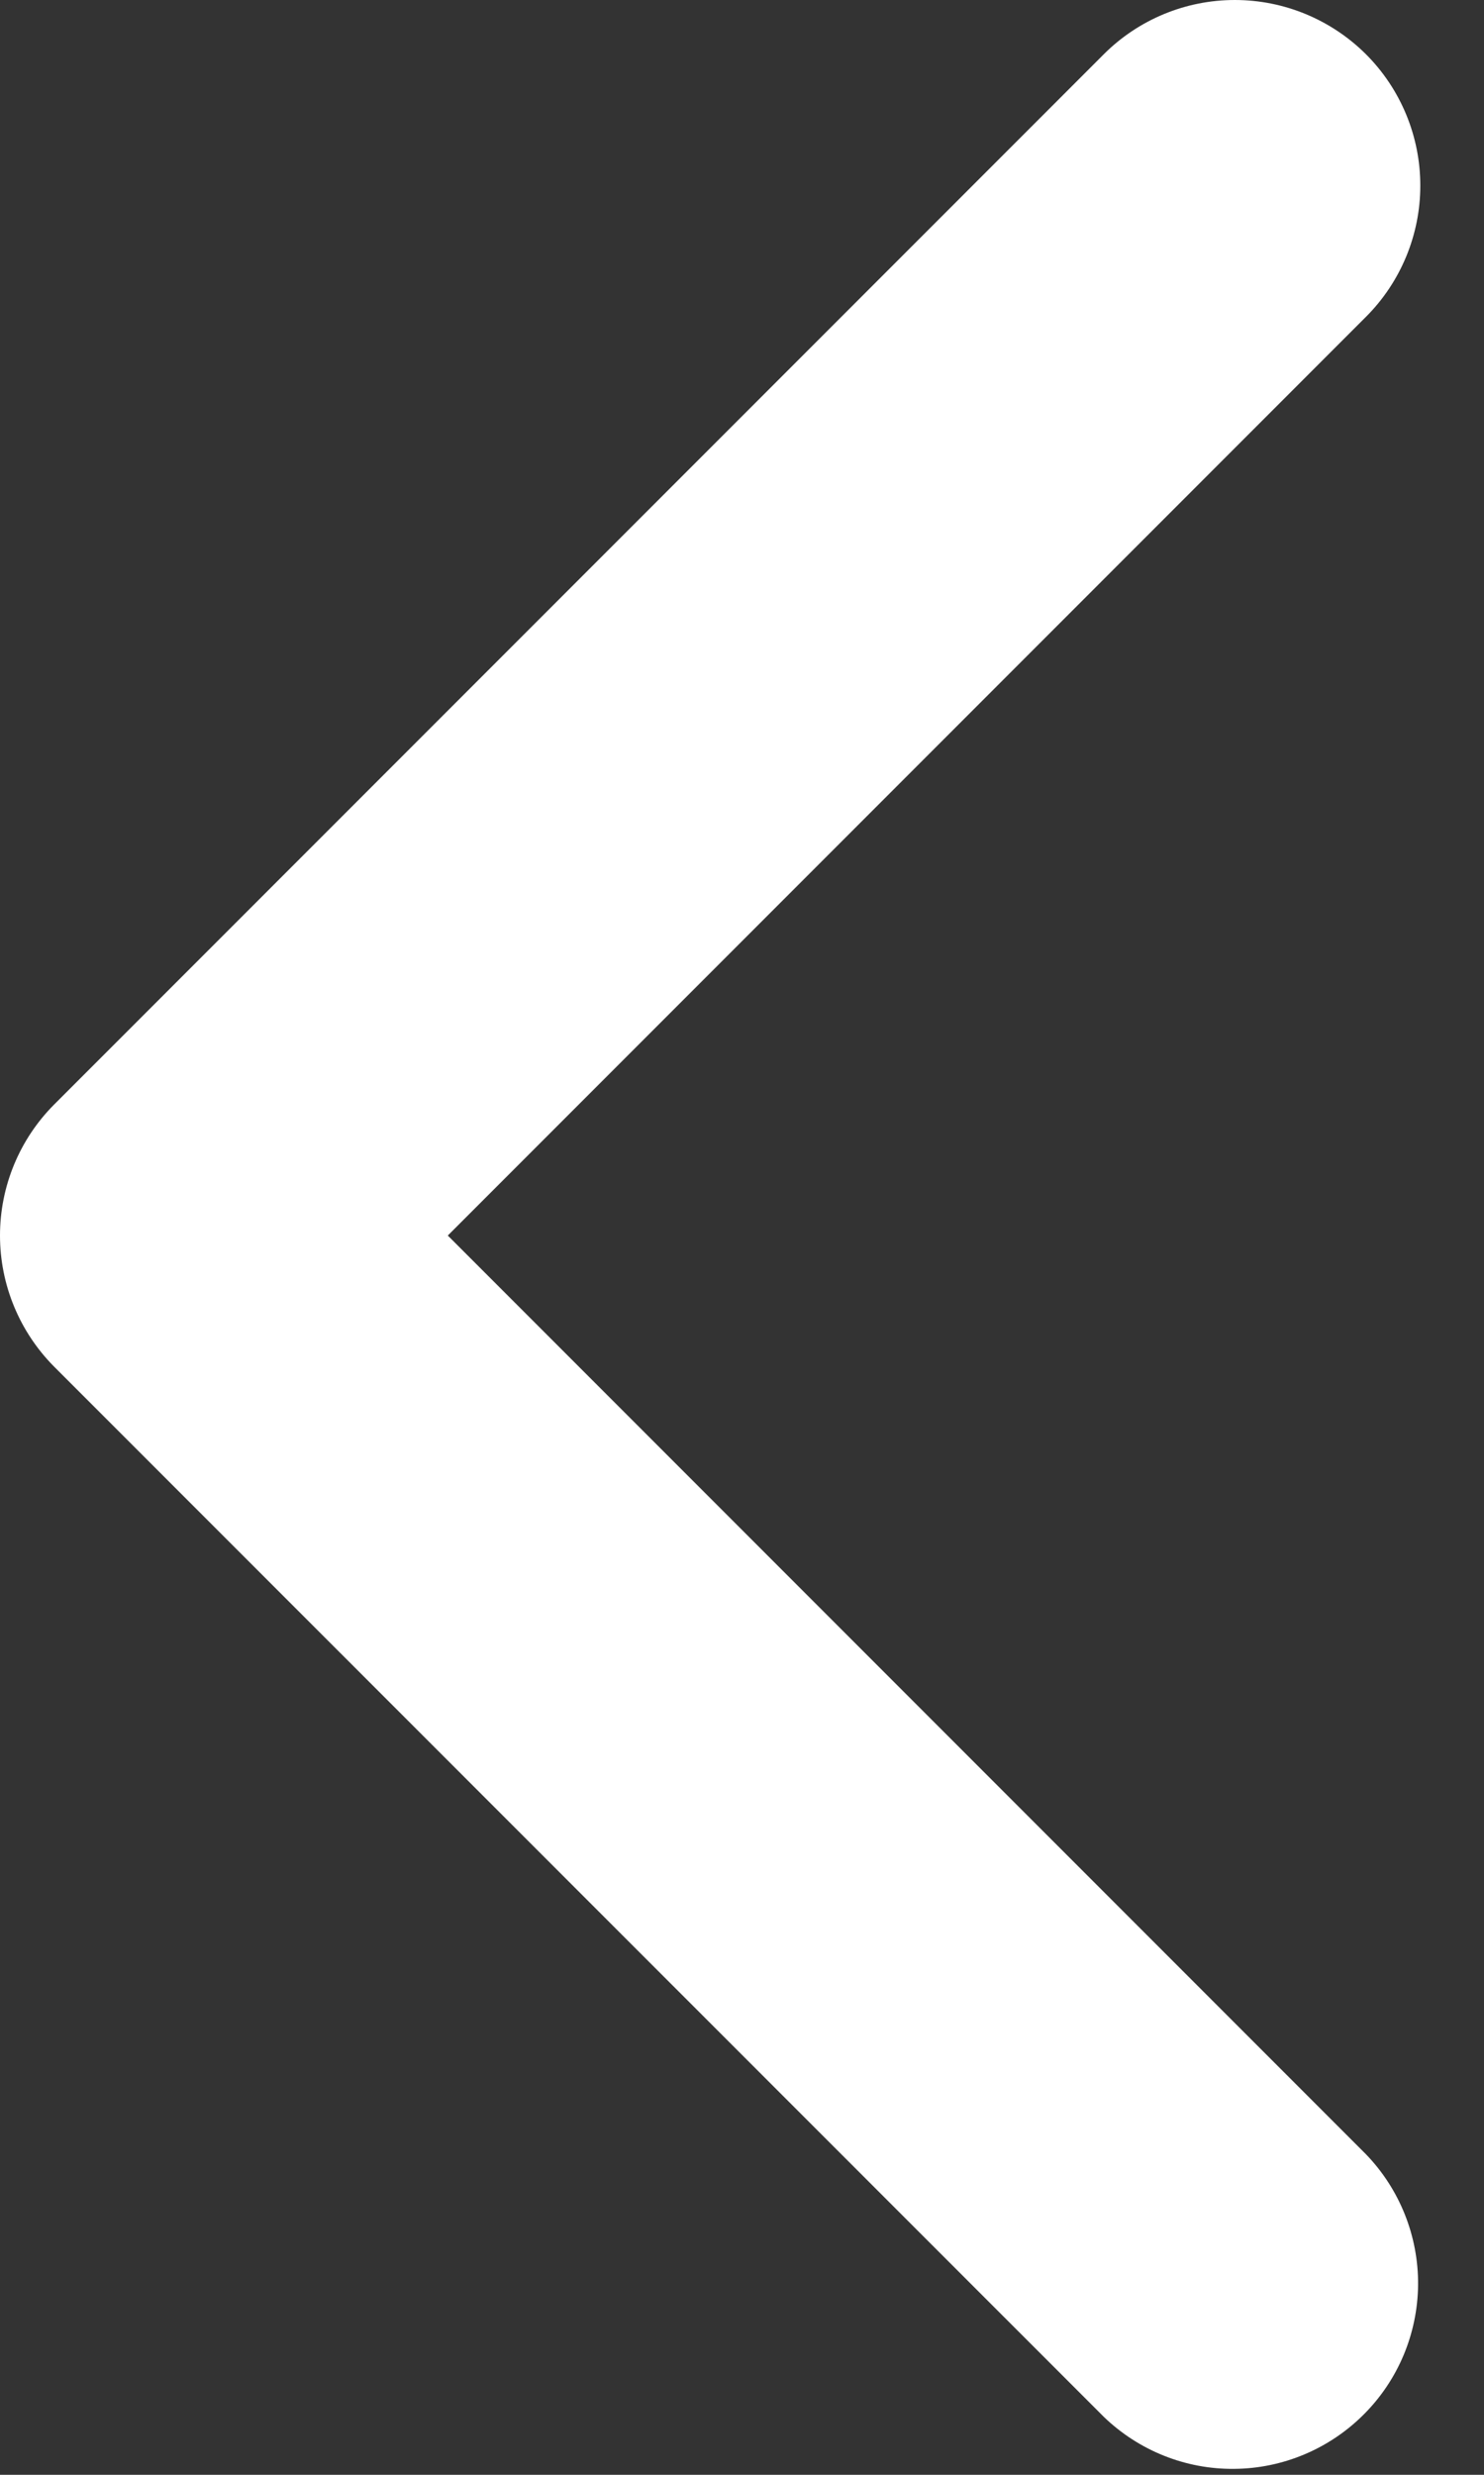 <svg width="12" height="20" viewBox="0 0 12 20" fill="none" xmlns="http://www.w3.org/2000/svg">
<rect x="0" y="0" width="12" height="20" fill="#333333" stroke="none"/>
<path d="M11.046 0.439C11.327 0.72 11.485 1.102 11.485 1.5C11.485 1.897 11.327 2.279 11.046 2.56L3.621 9.985L11.046 17.41C11.319 17.693 11.47 18.072 11.467 18.465C11.463 18.859 11.306 19.235 11.027 19.513C10.749 19.791 10.373 19.949 9.98 19.952C9.586 19.956 9.208 19.804 8.925 19.531L0.439 11.046C0.158 10.764 0 10.383 0 9.985C0 9.587 0.158 9.206 0.439 8.925L8.925 0.439C9.206 0.158 9.587 0 9.985 0C10.383 0 10.764 0.158 11.046 0.439Z" fill="white"/>
</svg>

